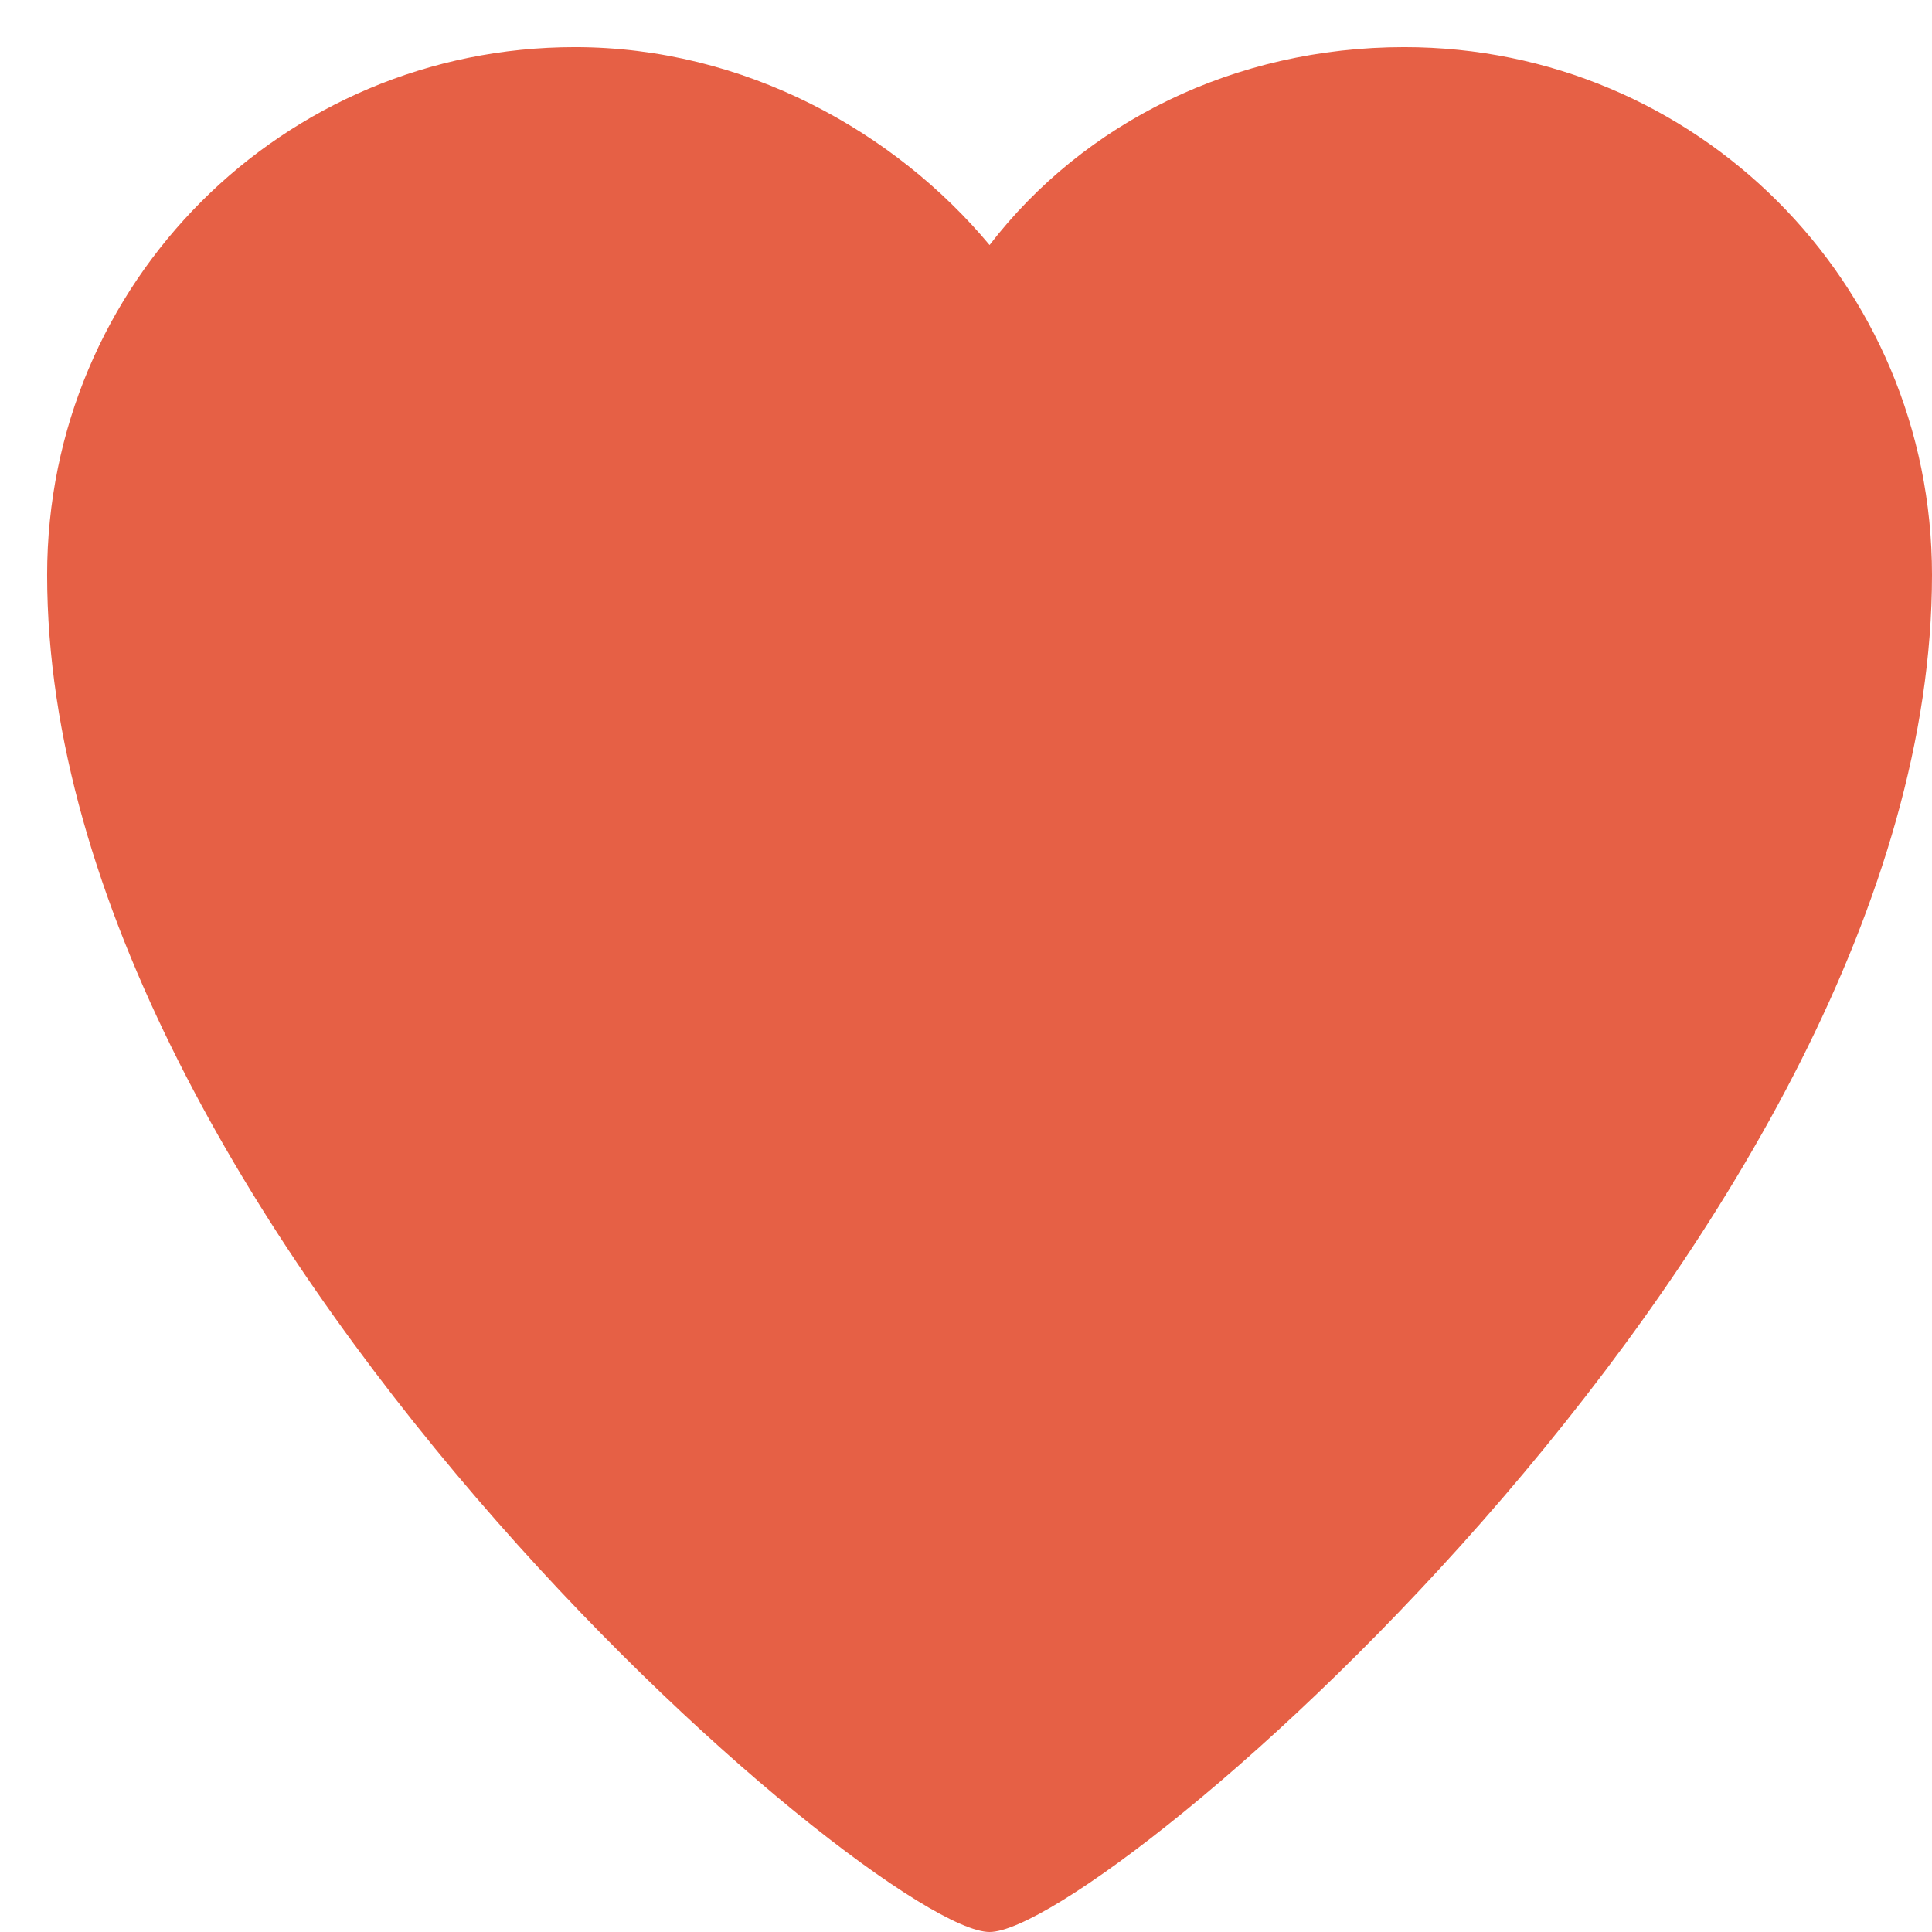 <?xml version="1.0" encoding="utf-8"?>
<!-- Generator: Adobe Illustrator 21.1.0, SVG Export Plug-In . SVG Version: 6.00 Build 0)  -->
<svg version="1.1" id="Icons" xmlns="http://www.w3.org/2000/svg" xmlns:xlink="http://www.w3.org/1999/xlink" x="0px" y="0px"
	 width="20.5px" height="20.5px" viewBox="0 0 20.5 20.5" style="enable-background:new 0 0 20.5 20.5;" xml:space="preserve">
<style type="text/css">
	.st0{fill:#E66045;}
</style>
<g id="Icon_21_">
	<g>
		<path class="st0" d="M14.9,0.5c-1.8,0-3.4,0.8-4.4,2.1c-1-1.2-2.6-2.1-4.4-2.1C3,0.5,0.5,3,0.5,6.1c0,6.9,8.8,14.4,10,14.4
			s10-7.5,10-14.4C20.5,3,18,0.5,14.9,0.5z M10.5,19.2c-1.8-0.9-8.8-7.5-8.8-13.1c0-2.4,1.9-4.4,4.4-4.4c1.3,0,2.6,0.6,3.4,1.6
			l1,1.2l1-1.2c0.8-1,2.1-1.6,3.4-1.6c2.4,0,4.4,1.9,4.4,4.4C19.2,11.7,12.3,18.2,10.5,19.2z"/>
	</g>
</g>
<polygon class="st0" points="19.2,3.9 18,2.4 16,1.3 12.8,1.3 10.5,3.7 7.6,1.3 4.4,1.3 1.9,4.1 1.4,7.5 2.8,11.3 7.9,17.7 
	10.5,19.4 12.3,18.1 16.3,13.8 18.6,9.6 19.8,6.5 "/>
</svg>
